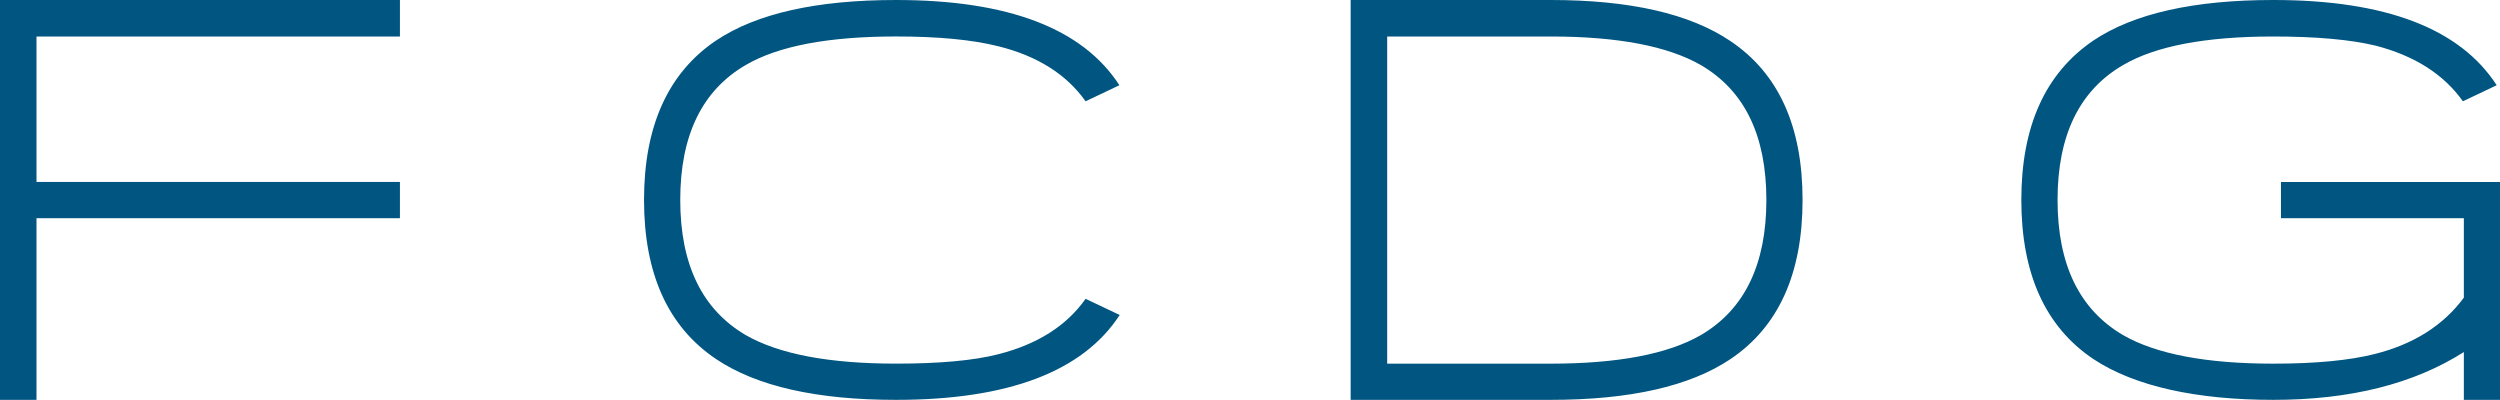 <?xml version="1.0" encoding="UTF-8"?>
<svg id="Layer_1" data-name="Layer 1" xmlns="http://www.w3.org/2000/svg" viewBox="0 0 718.45 114.91">
<defs>
    <style>
      .cls-1 {
        fill: #005581;
      }
    </style>
  </defs>
  <path class="cls-1" d="M114.93,0v10.49H10.49v41.8h104.44v10.41H10.49v52.21H0V0h114.93ZM257.5,114.91c32.24,0,53.67-8.11,64.28-24.39l-9.8-4.65c-5.48,7.77-13.84,13.07-25.09,15.93-7.06,1.81-16.86,2.7-29.39,2.7-19.31,0-33.71-2.75-43.22-8.22-12.52-7.36-18.79-20.28-18.79-38.83s6.27-31.45,18.79-38.75c9.34-5.47,23.76-8.22,43.22-8.22,12.12,0,21.92.93,29.39,2.81,11.24,2.79,19.61,8.08,25.09,15.82l9.71-4.62c-10.56-16.32-31.95-24.49-64.19-24.49-22.86,0-40.1,3.88-51.69,11.63-13.81,9.28-20.73,24.62-20.73,45.83s6.91,36.47,20.73,45.74c11.66,7.82,28.88,11.71,51.69,11.71M388.15,114.91h57.45c22.8,0,40.03-3.89,51.69-11.71,13.82-9.27,20.73-24.57,20.73-45.74s-6.91-36.39-20.73-45.66C485.63,3.93,468.41,0,445.6,0h-57.45v114.91M398.65,10.49h46.95c19.31,0,33.71,2.76,43.21,8.22,12.55,7.34,18.81,20.22,18.81,38.75s-6.27,31.47-18.81,38.83c-9.5,5.47-23.9,8.22-43.21,8.22h-46.95V10.49M708.06,101.19v13.73h10.4v-62.62h-62.96v10.41h52.56v22.83c-5.9,7.98-14.41,13.37-25.55,16.18-7.35,1.86-17.08,2.79-29.2,2.79-19.29,0-33.7-2.75-43.2-8.22-12.55-7.36-18.81-20.28-18.81-38.83s6.26-31.45,18.81-38.75c9.32-5.47,23.72-8.22,43.2-8.22,12.3,0,22.09.88,29.38,2.62,11.26,2.92,19.61,8.26,25.1,16l9.71-4.62C706.93,8.17,685.54,0,653.3,0,630.44,0,613.21,3.88,601.62,11.63c-13.83,9.39-20.73,24.62-20.73,45.83s6.89,36.47,20.73,45.74c11.82,7.82,29.59,11.71,51.68,11.71s40.34-4.57,54.75-13.73h0Z"/>
</svg>